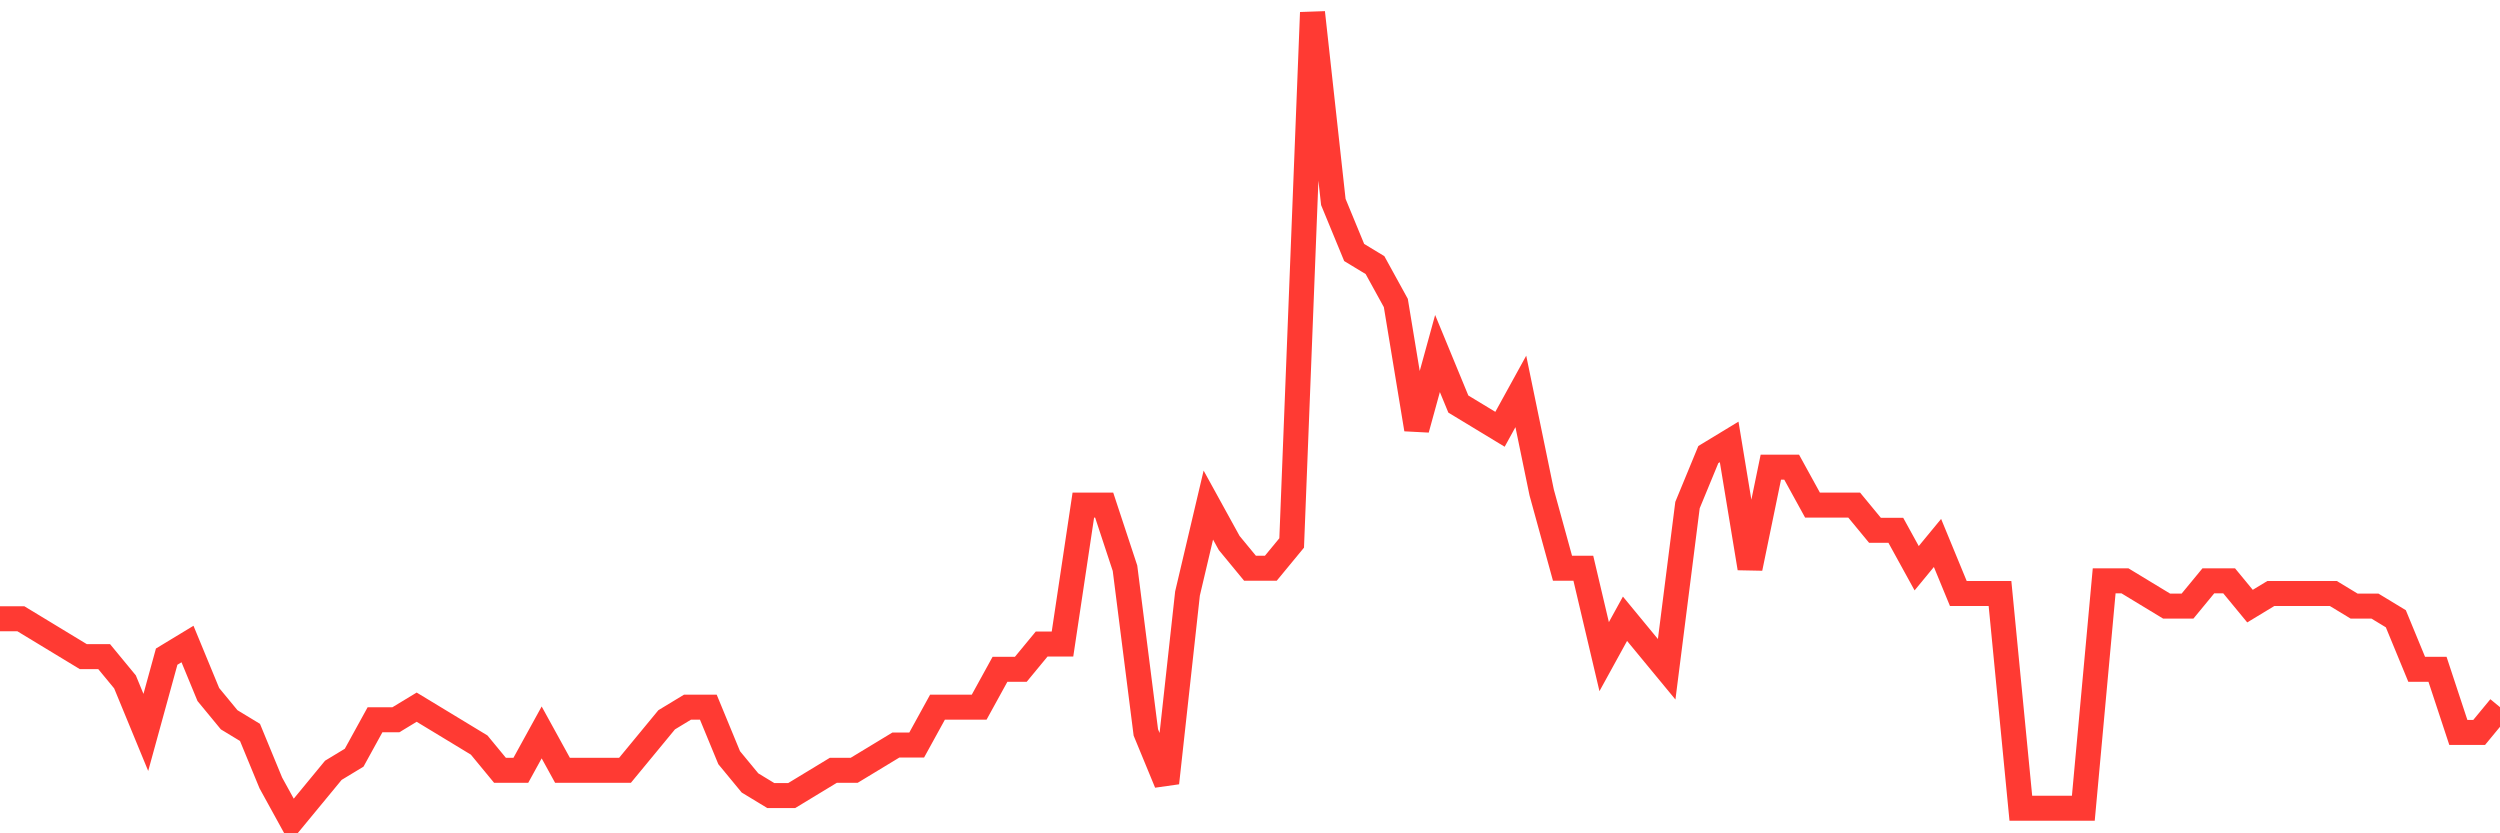 <svg
  xmlns="http://www.w3.org/2000/svg"
  xmlns:xlink="http://www.w3.org/1999/xlink"
  width="120"
  height="40"
  viewBox="0 0 120 40"
  preserveAspectRatio="none"
>
  <polyline
    points="0,29.7 1,29.7 2,30.306 3,30.913 4,31.519 5,31.519 6,32.731 7,35.156 8,31.519 9,30.913 10,33.337 11,34.55 12,35.156 13,37.581 14,39.4 15,38.188 16,36.975 17,36.369 18,34.55 19,34.55 20,33.944 21,34.55 22,35.156 23,35.763 24,36.975 25,36.975 26,35.156 27,36.975 28,36.975 29,36.975 30,36.975 31,35.763 32,34.55 33,33.944 34,33.944 35,36.369 36,37.581 37,38.188 38,38.188 39,37.581 40,36.975 41,36.975 42,36.369 43,35.763 44,35.763 45,33.944 46,33.944 47,33.944 48,32.125 49,32.125 50,30.913 51,30.913 52,24.244 53,24.244 54,27.275 55,35.156 56,37.581 57,28.488 58,24.244 59,26.062 60,27.275 61,27.275 62,26.062 63,0.6 64,9.694 65,12.119 66,12.725 67,14.544 68,20.606 69,16.969 70,19.394 71,20 72,20.606 73,18.788 74,23.637 75,27.275 76,27.275 77,31.519 78,29.7 79,30.913 80,32.125 81,24.244 82,21.819 83,21.212 84,27.275 85,22.425 86,22.425 87,24.244 88,24.244 89,24.244 90,25.456 91,25.456 92,27.275 93,26.062 94,28.488 95,28.488 96,28.488 97,38.794 98,38.794 99,38.794 100,38.794 101,27.881 102,27.881 103,28.488 104,29.094 105,29.094 106,27.881 107,27.881 108,29.094 109,28.488 110,28.488 111,28.488 112,28.488 113,29.094 114,29.094 115,29.7 116,32.125 117,32.125 118,35.156 119,35.156 120,33.944"
    fill="none"
    stroke="#ff3a33"
    stroke-width="1.2"
  >
  </polyline>
</svg>